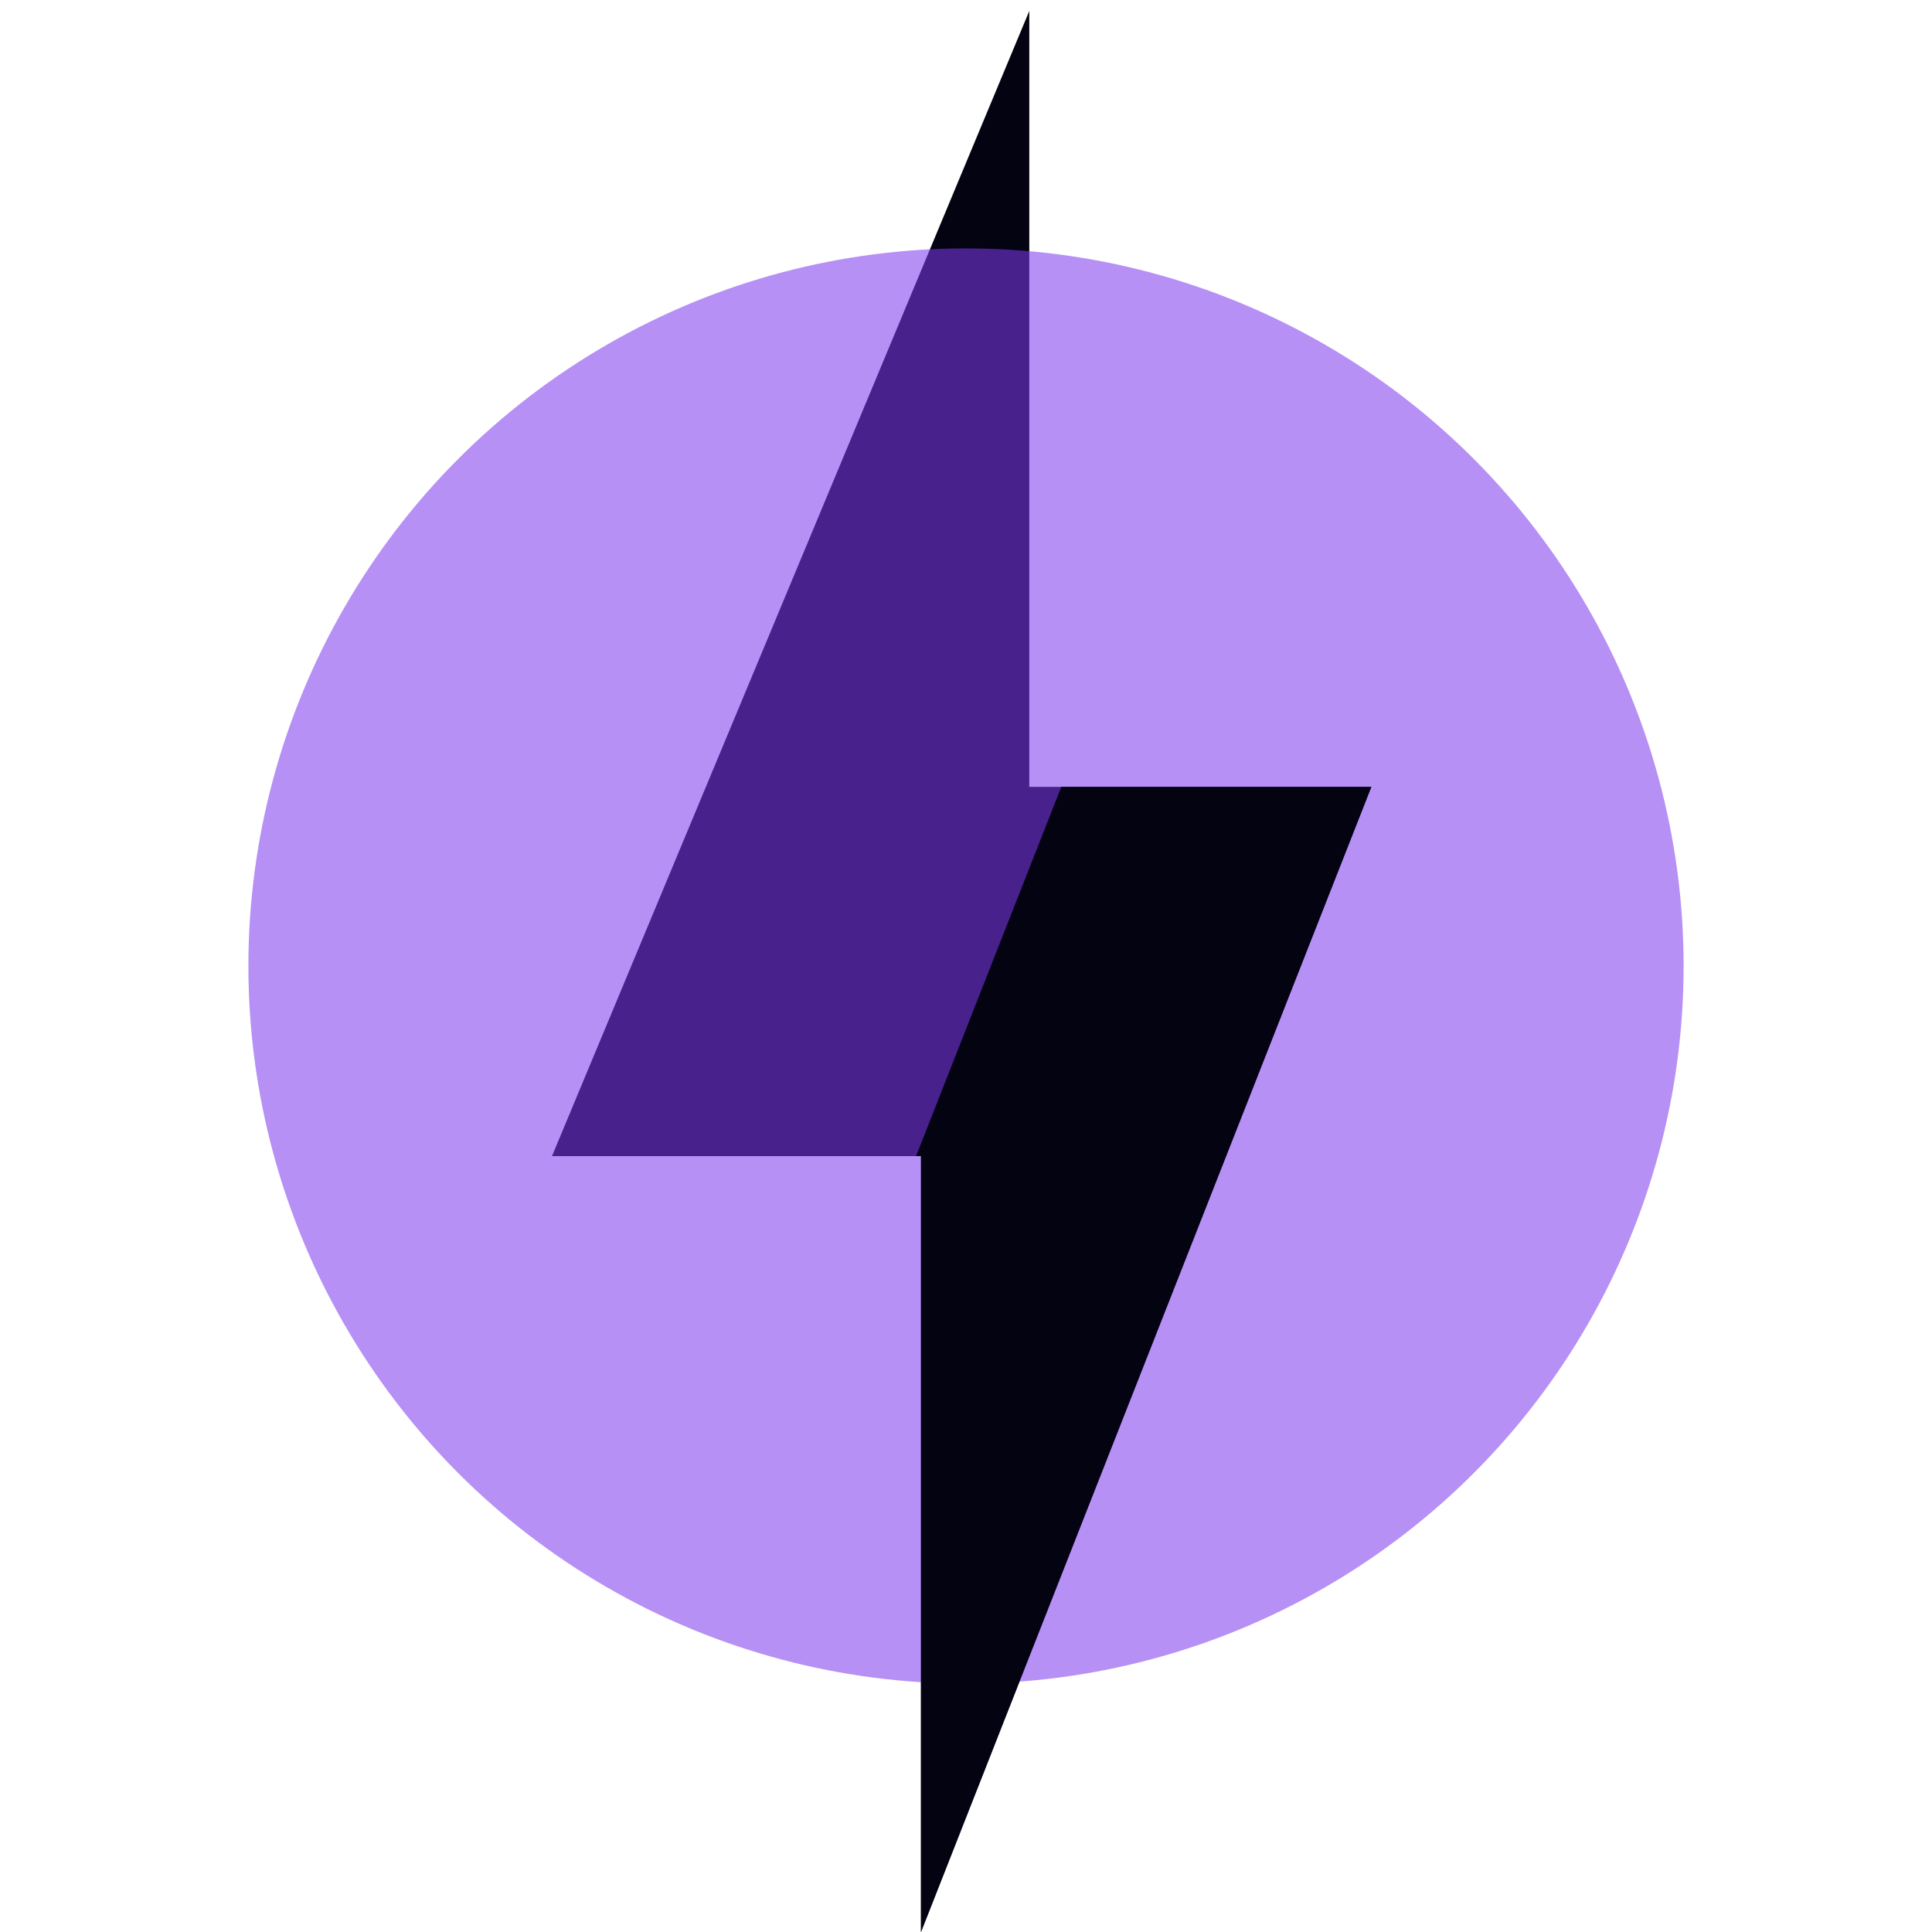 <svg xmlns:xlink="http://www.w3.org/1999/xlink" width="70" height="70" viewBox="0 0 70 70" fill="none" xmlns="http://www.w3.org/2000/svg">
<path d="M37.293 0.397L20 41.888H33.369V70L49.687 28.509H37.293V0.397Z" fill="#040312"/>
<circle opacity="0.75" cx="35" cy="35" r="26" fill="#7C3AED" fill-opacity="0.75"/>
<path d="M49.687 28.509H38.453L33.191 41.888H33.369V70L49.687 28.509Z" fill="#040312"/>
</svg>
